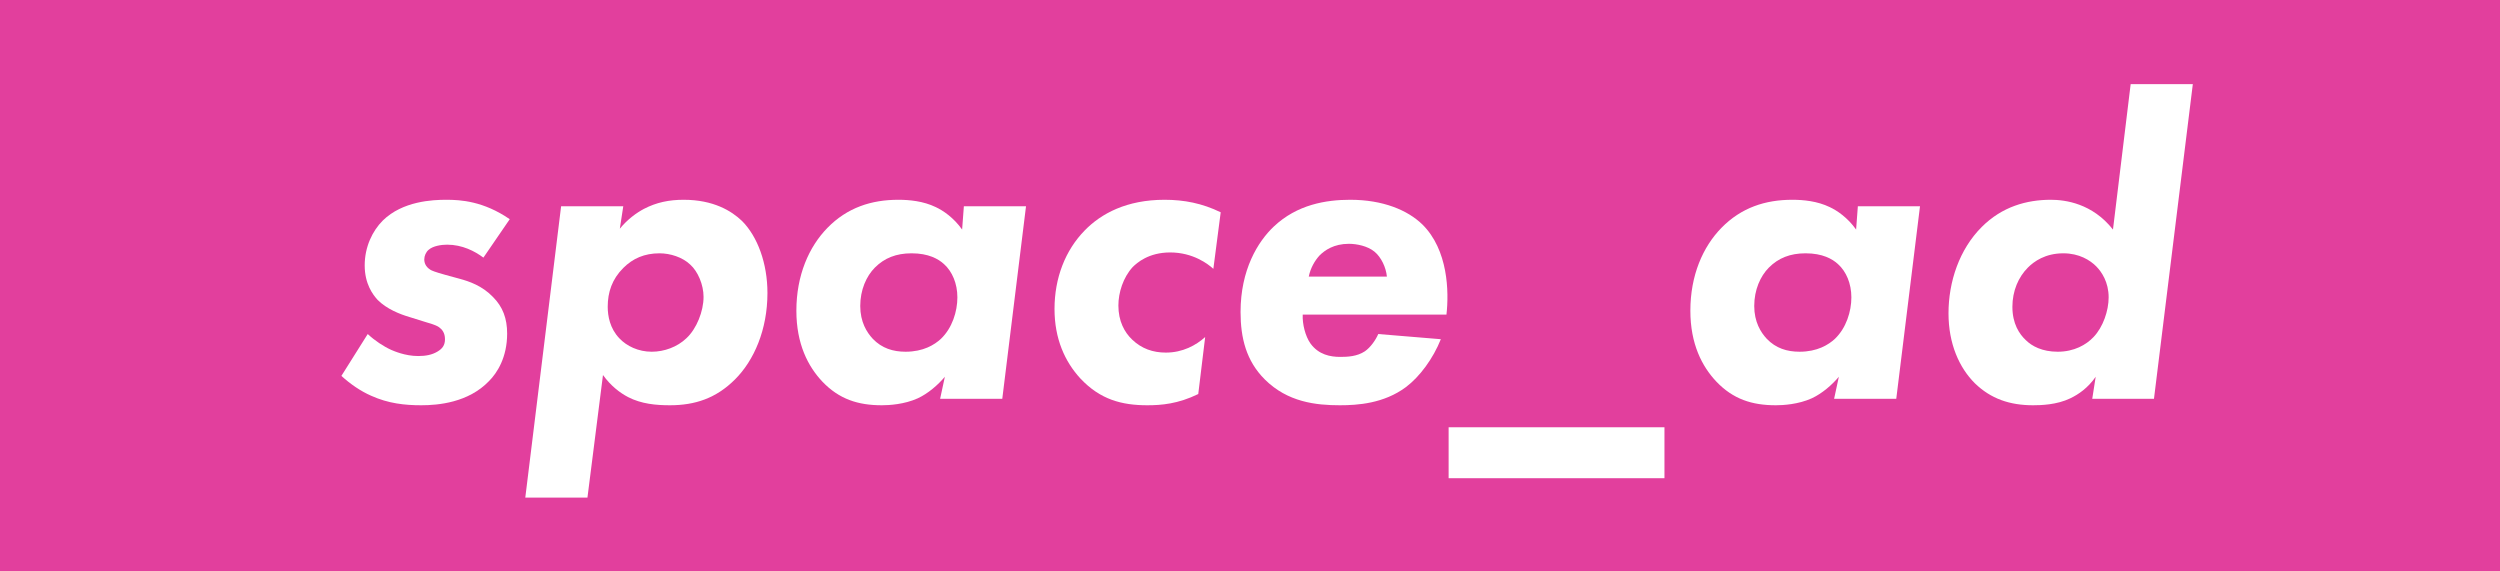 <?xml version="1.0" encoding="UTF-8" standalone="no"?>
<!DOCTYPE svg PUBLIC "-//W3C//DTD SVG 1.1//EN" "http://www.w3.org/Graphics/SVG/1.1/DTD/svg11.dtd">
<svg width="100%" height="100%" viewBox="0 0 175 40" version="1.1" xmlns="http://www.w3.org/2000/svg" xmlns:xlink="http://www.w3.org/1999/xlink" xml:space="preserve" xmlns:serif="http://www.serif.com/" style="fill-rule:evenodd;clip-rule:evenodd;stroke-linejoin:round;stroke-miterlimit:1.414;">
    <rect x="0" y="0" width="175" height="40" fill="#333333" stroke="none"/>
    <g transform="matrix(3.624,0,0,2.453,19.718,-17.479)">
        <rect x="-33.773" y="-24.58" width="105.59" height="82.453" style="fill:rgb(226,63,157);"/>
    </g>
    <g transform="matrix(1.212,0,0,1.212,-33.755,0.01)">
        <path d="M57.291,12.652C55.77,11.605 54.449,11.53 53.626,11.53C52.828,11.53 51.108,11.605 49.961,12.727C49.363,13.325 48.914,14.248 48.914,15.32C48.914,16.392 49.388,17.015 49.662,17.314C50.186,17.838 50.933,18.137 51.532,18.312L52.33,18.561C52.629,18.661 52.978,18.735 53.202,18.885C53.377,19.01 53.551,19.209 53.551,19.583C53.551,19.932 53.402,20.132 53.103,20.306C52.803,20.481 52.454,20.555 52.006,20.555C51.233,20.555 50.584,20.256 50.46,20.206C50.011,20.007 49.487,19.658 49.089,19.284L47.568,21.702C48.091,22.176 48.665,22.575 49.288,22.849C50.285,23.298 51.233,23.398 52.18,23.398C53.152,23.398 54.898,23.248 56.094,22.001C56.568,21.528 57.141,20.63 57.141,19.259C57.141,18.386 56.892,17.713 56.319,17.14C55.695,16.492 54.947,16.242 54.399,16.093L53.576,15.868C52.953,15.694 52.778,15.619 52.704,15.569C52.429,15.395 52.355,15.17 52.355,14.971C52.355,14.771 52.454,14.547 52.604,14.422C52.853,14.198 53.327,14.123 53.676,14.123C54.549,14.123 55.272,14.497 55.77,14.871L57.291,12.652Z" style="fill:white;fill-rule:nonzero;"/>
        <path d="M62.676,21.652C63.125,22.276 63.649,22.675 64.122,22.924C64.895,23.323 65.743,23.398 66.541,23.398C67.987,23.398 69.208,22.999 70.305,21.902C71.402,20.805 72.175,19.035 72.175,16.915C72.175,15.195 71.602,13.649 70.704,12.752C70.106,12.178 69.059,11.53 67.338,11.53C66.491,11.53 65.768,11.68 65.045,12.054C64.621,12.278 64.097,12.652 63.649,13.201L63.848,11.904L60.258,11.904L58.189,28.733L61.779,28.733L62.676,21.652ZM65.942,14.622C66.566,14.622 67.264,14.846 67.712,15.27C68.161,15.669 68.485,16.442 68.485,17.14C68.485,17.963 68.086,18.985 67.488,19.533C66.964,20.032 66.216,20.306 65.493,20.306C64.721,20.306 64.047,19.982 63.624,19.533C63.075,18.96 62.95,18.237 62.95,17.713C62.95,16.866 63.2,16.118 63.848,15.469C64.396,14.921 65.07,14.622 65.942,14.622Z" style="fill:white;fill-rule:nonzero;"/>
        <path d="M83.419,13.25C82.921,12.552 82.322,12.153 81.898,11.954C81.175,11.605 80.378,11.53 79.729,11.53C78.184,11.53 76.787,11.979 75.641,13.151C74.569,14.248 73.846,15.893 73.846,17.938C73.846,19.857 74.519,21.154 75.341,22.026C76.314,23.049 77.411,23.398 78.782,23.398C79.206,23.398 80.078,23.348 80.851,22.999C81.45,22.724 82.023,22.226 82.422,21.752L82.148,23.024L85.738,23.024L87.109,11.904L83.519,11.904L83.419,13.25ZM80.502,14.622C81.475,14.622 82.048,14.946 82.372,15.245C82.846,15.669 83.145,16.367 83.145,17.165C83.145,17.987 82.846,18.935 82.198,19.558C81.824,19.907 81.175,20.306 80.153,20.306C79.43,20.306 78.782,20.107 78.258,19.558C77.909,19.184 77.535,18.586 77.535,17.663C77.535,16.741 77.884,15.943 78.383,15.444C78.932,14.896 79.605,14.622 80.502,14.622Z" style="fill:white;fill-rule:nonzero;"/>
        <path d="M98.353,12.253C97.281,11.73 96.234,11.53 95.112,11.53C92.918,11.53 91.447,12.328 90.5,13.3C89.378,14.447 88.755,16.043 88.755,17.838C88.755,19.558 89.353,20.879 90.25,21.852C91.397,23.073 92.644,23.398 94.115,23.398C94.913,23.398 95.885,23.323 97.057,22.749L97.456,19.458C96.932,19.932 96.159,20.356 95.187,20.356C94.439,20.356 93.791,20.132 93.242,19.608C92.793,19.184 92.444,18.536 92.444,17.638C92.444,16.89 92.719,16.018 93.267,15.419C93.516,15.17 94.19,14.572 95.436,14.572C96.758,14.572 97.63,15.245 97.929,15.519L98.353,12.253Z" style="fill:white;fill-rule:nonzero;"/>
        <path d="M103.439,15.968C103.539,15.469 103.788,15.046 104.062,14.746C104.362,14.447 104.885,14.073 105.758,14.073C106.207,14.073 106.83,14.198 107.229,14.522C107.628,14.846 107.902,15.444 107.952,15.968L103.439,15.968ZM111.392,18.162C111.542,16.841 111.492,14.422 109.996,12.951C109.148,12.129 107.727,11.53 105.833,11.53C104.436,11.53 102.766,11.804 101.42,13.076C100.497,13.949 99.5,15.569 99.5,18.012C99.5,19.508 99.824,20.83 100.896,21.902C102.218,23.223 103.863,23.398 105.234,23.398C106.256,23.398 107.777,23.298 109.049,22.35C109.847,21.752 110.619,20.705 111.068,19.583L107.453,19.284C107.304,19.633 107.004,20.057 106.68,20.281C106.232,20.58 105.683,20.605 105.259,20.605C104.686,20.605 104.013,20.481 103.539,19.832C103.24,19.409 103.065,18.71 103.09,18.162L111.392,18.162Z" style="fill:white;fill-rule:nonzero;"/>
        <rect x="111.517" y="24.669" width="12.466" height="2.942" style="fill:white;fill-rule:nonzero;"/>
        <path d="M135.052,13.25C134.554,12.552 133.955,12.153 133.531,11.954C132.808,11.605 132.011,11.53 131.362,11.53C129.817,11.53 128.421,11.979 127.274,13.151C126.202,14.248 125.479,15.893 125.479,17.938C125.479,19.857 126.152,21.154 126.975,22.026C127.947,23.049 129.044,23.398 130.415,23.398C130.839,23.398 131.711,23.348 132.484,22.999C133.083,22.724 133.656,22.226 134.055,21.752L133.781,23.024L137.371,23.024L138.742,11.904L135.152,11.904L135.052,13.25ZM132.135,14.622C133.108,14.622 133.681,14.946 134.005,15.245C134.479,15.669 134.778,16.367 134.778,17.165C134.778,17.987 134.479,18.935 133.831,19.558C133.457,19.907 132.808,20.306 131.786,20.306C131.063,20.306 130.415,20.107 129.891,19.558C129.542,19.184 129.168,18.586 129.168,17.663C129.168,16.741 129.518,15.943 130.016,15.444C130.565,14.896 131.238,14.622 132.135,14.622Z" style="fill:white;fill-rule:nonzero;"/>
        <path d="M149.887,13.25C148.69,11.73 147.119,11.53 146.296,11.53C144.9,11.53 143.479,11.929 142.307,13.101C141.011,14.397 140.388,16.267 140.388,18.087C140.388,19.857 141.011,21.229 141.908,22.126C142.831,23.024 143.928,23.398 145.274,23.398C145.723,23.398 146.645,23.373 147.418,22.999C147.892,22.774 148.441,22.4 148.889,21.752L148.69,23.024L152.255,23.024L154.499,4.849L150.909,4.849L149.887,13.25ZM147.019,14.622C147.942,14.622 148.565,15.021 148.914,15.37C149.238,15.694 149.637,16.292 149.637,17.165C149.637,17.938 149.313,18.885 148.765,19.458C148.341,19.907 147.643,20.306 146.695,20.306C145.798,20.306 145.199,19.982 144.85,19.633C144.476,19.284 144.078,18.686 144.078,17.713C144.078,16.791 144.427,15.993 144.975,15.444C145.324,15.095 145.972,14.622 147.019,14.622Z" style="fill:white;fill-rule:nonzero;"/>
    </g>
</svg>
